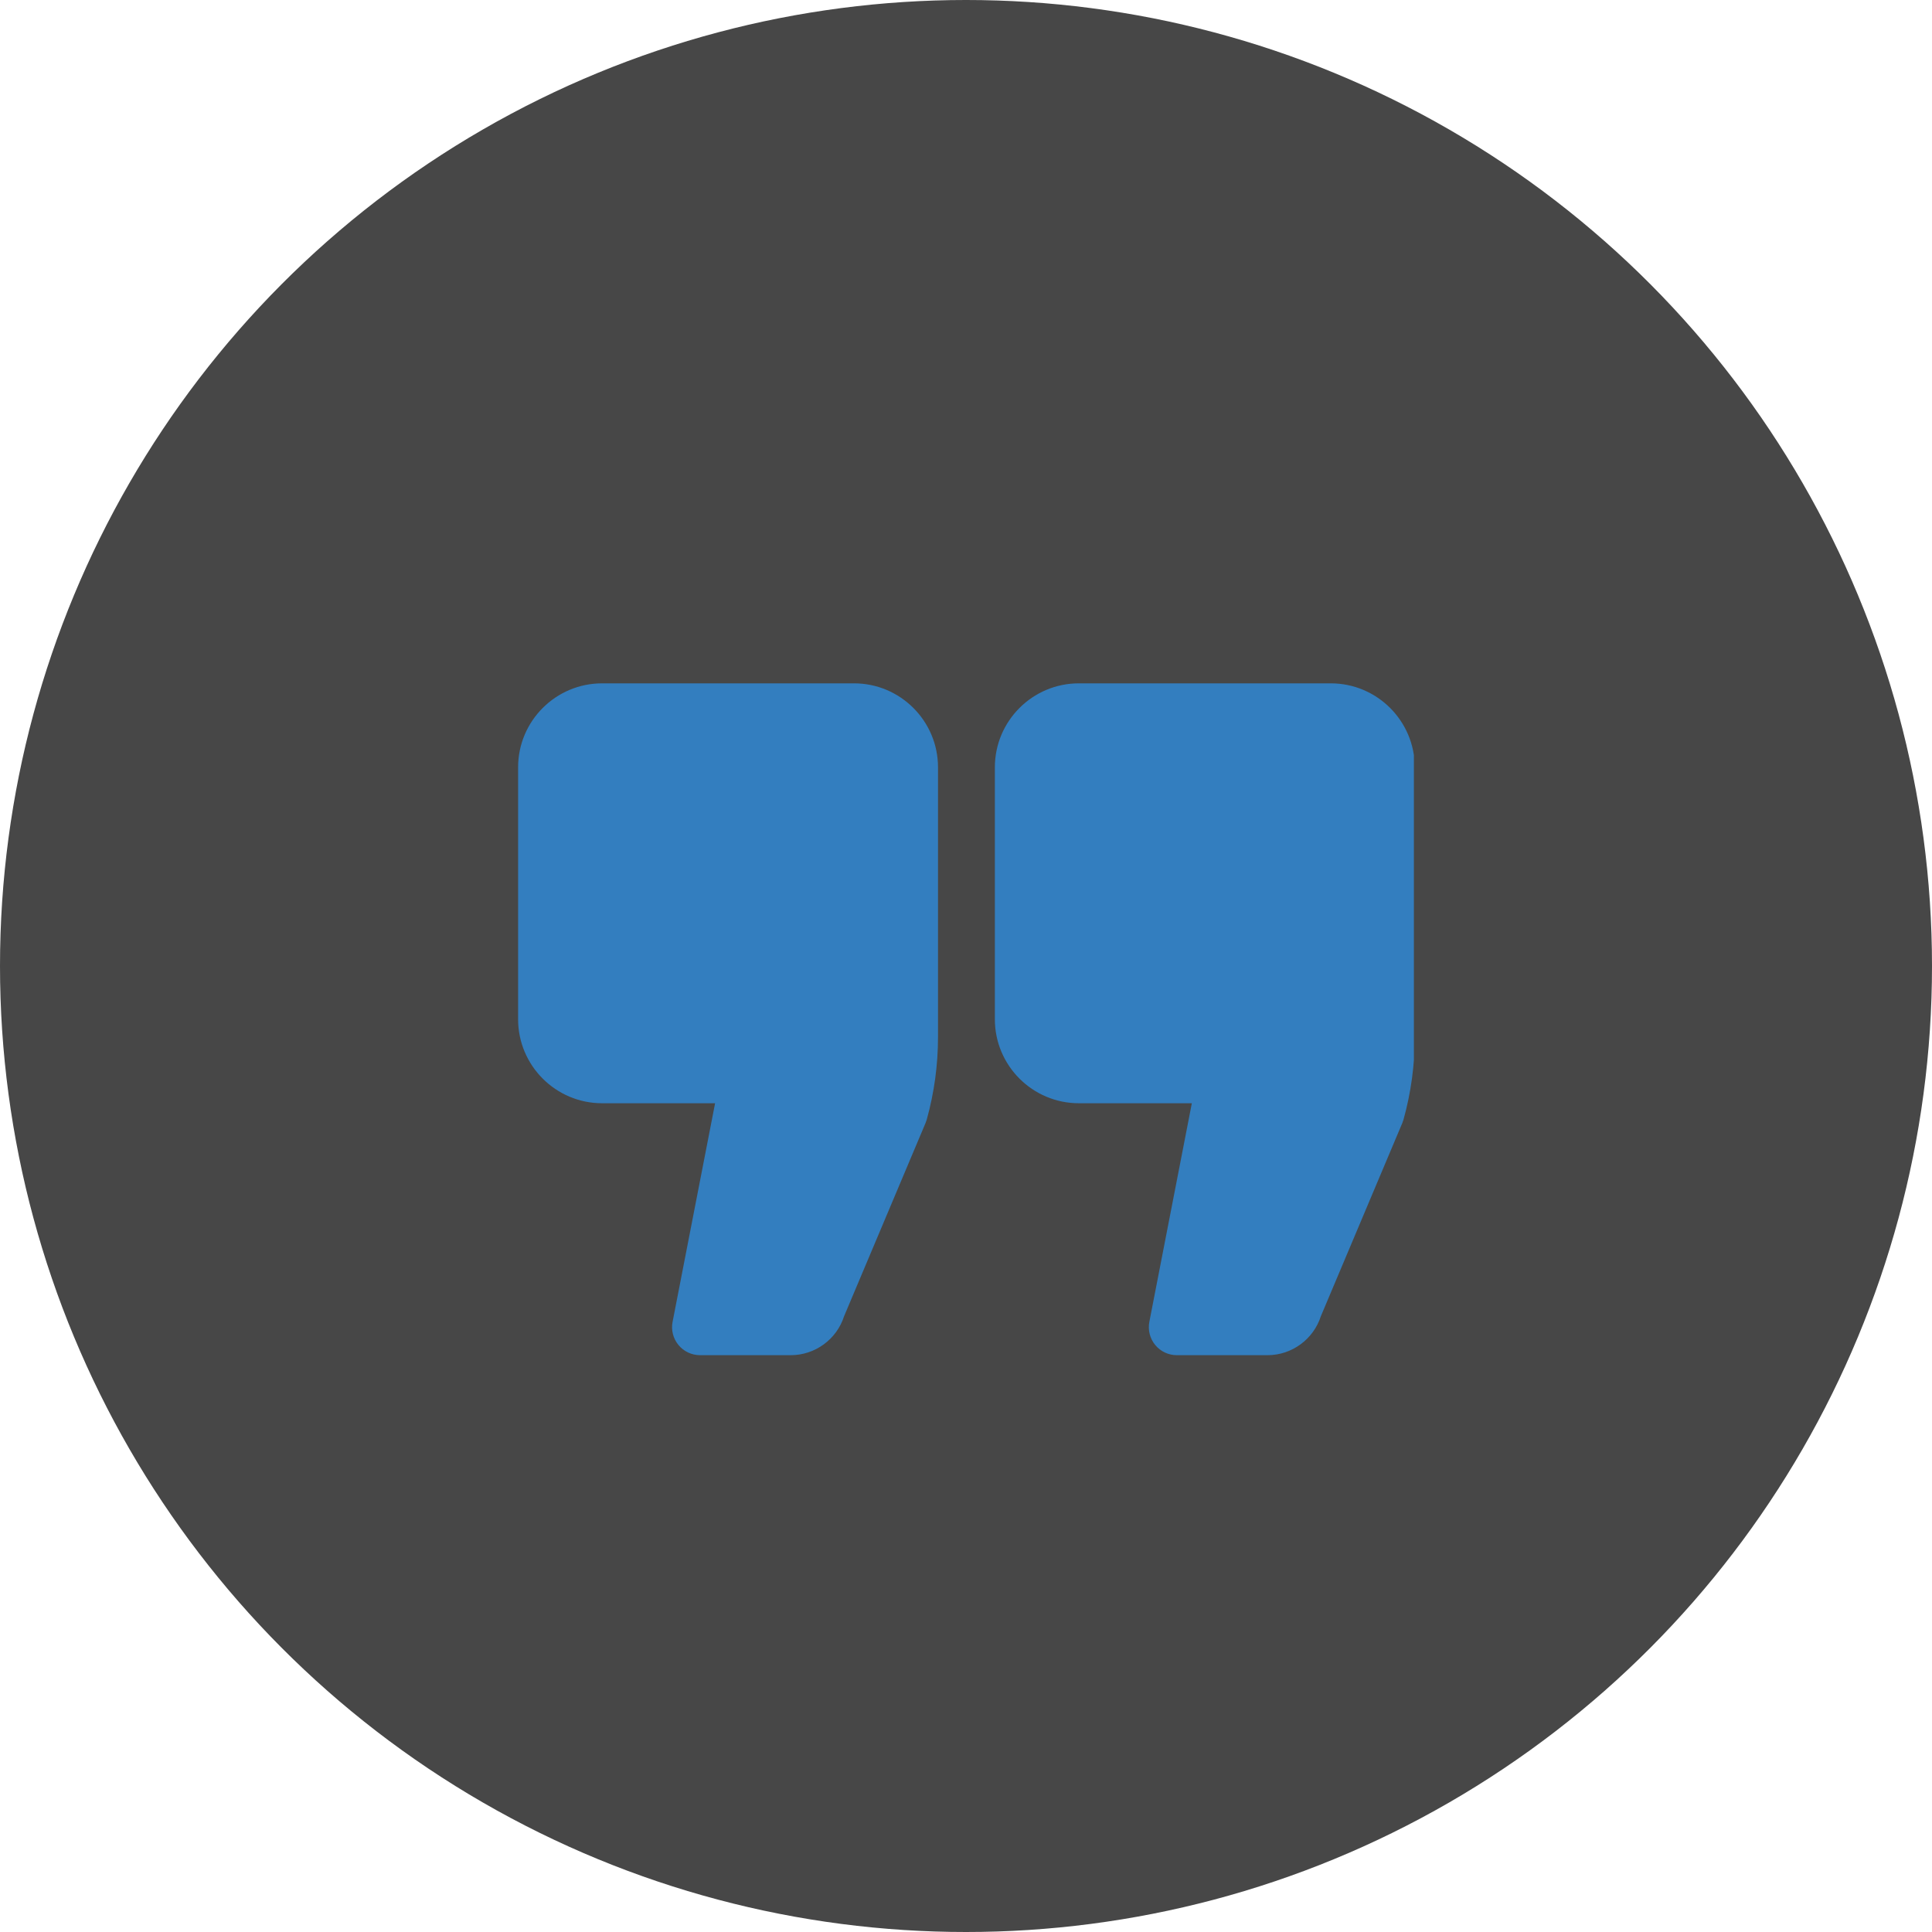 <svg width="399" height="399" viewBox="0 0 399 399" fill="none" xmlns="http://www.w3.org/2000/svg">
<circle cx="199.5" cy="199.5" r="199.5" fill="#474747"/>
<g clip-path="url(#clip0_470_322)">
<path d="M274.836 141.125H222.805C213.241 141.125 205.461 148.905 205.461 158.469V210.5C205.461 220.064 213.241 227.844 222.805 227.844H246.141L237.365 272.99C237.035 274.687 237.481 276.44 238.579 277.772C239.677 279.104 241.311 279.875 243.039 279.875H261.769C266.796 279.875 271.265 276.586 272.787 271.824L289.617 231.903C289.712 231.674 289.794 231.44 289.859 231.203C291.401 225.665 292.18 219.937 292.18 214.181V158.469C292.18 148.905 284.4 141.125 274.836 141.125Z" fill="#337EBF"/>
<path d="M176.375 141.125H124.344C114.78 141.125 107 148.905 107 158.469V210.5C107 220.064 114.78 227.844 124.344 227.844H147.683L138.904 272.99C138.571 274.687 139.017 276.44 140.118 277.772C141.213 279.104 142.851 279.875 144.578 279.875H163.311C168.341 279.875 172.807 276.586 174.326 271.821L191.156 231.903C191.251 231.674 191.331 231.44 191.398 231.203C192.94 225.659 193.719 219.931 193.719 214.181V158.469C193.719 148.905 185.939 141.125 176.375 141.125Z" fill="#337EBF"/>
</g>
<defs>
<clipPath id="clip0_470_322">
<rect width="185" height="185" fill="white" transform="translate(107 118)"/>
</clipPath>
</defs>
</svg>
